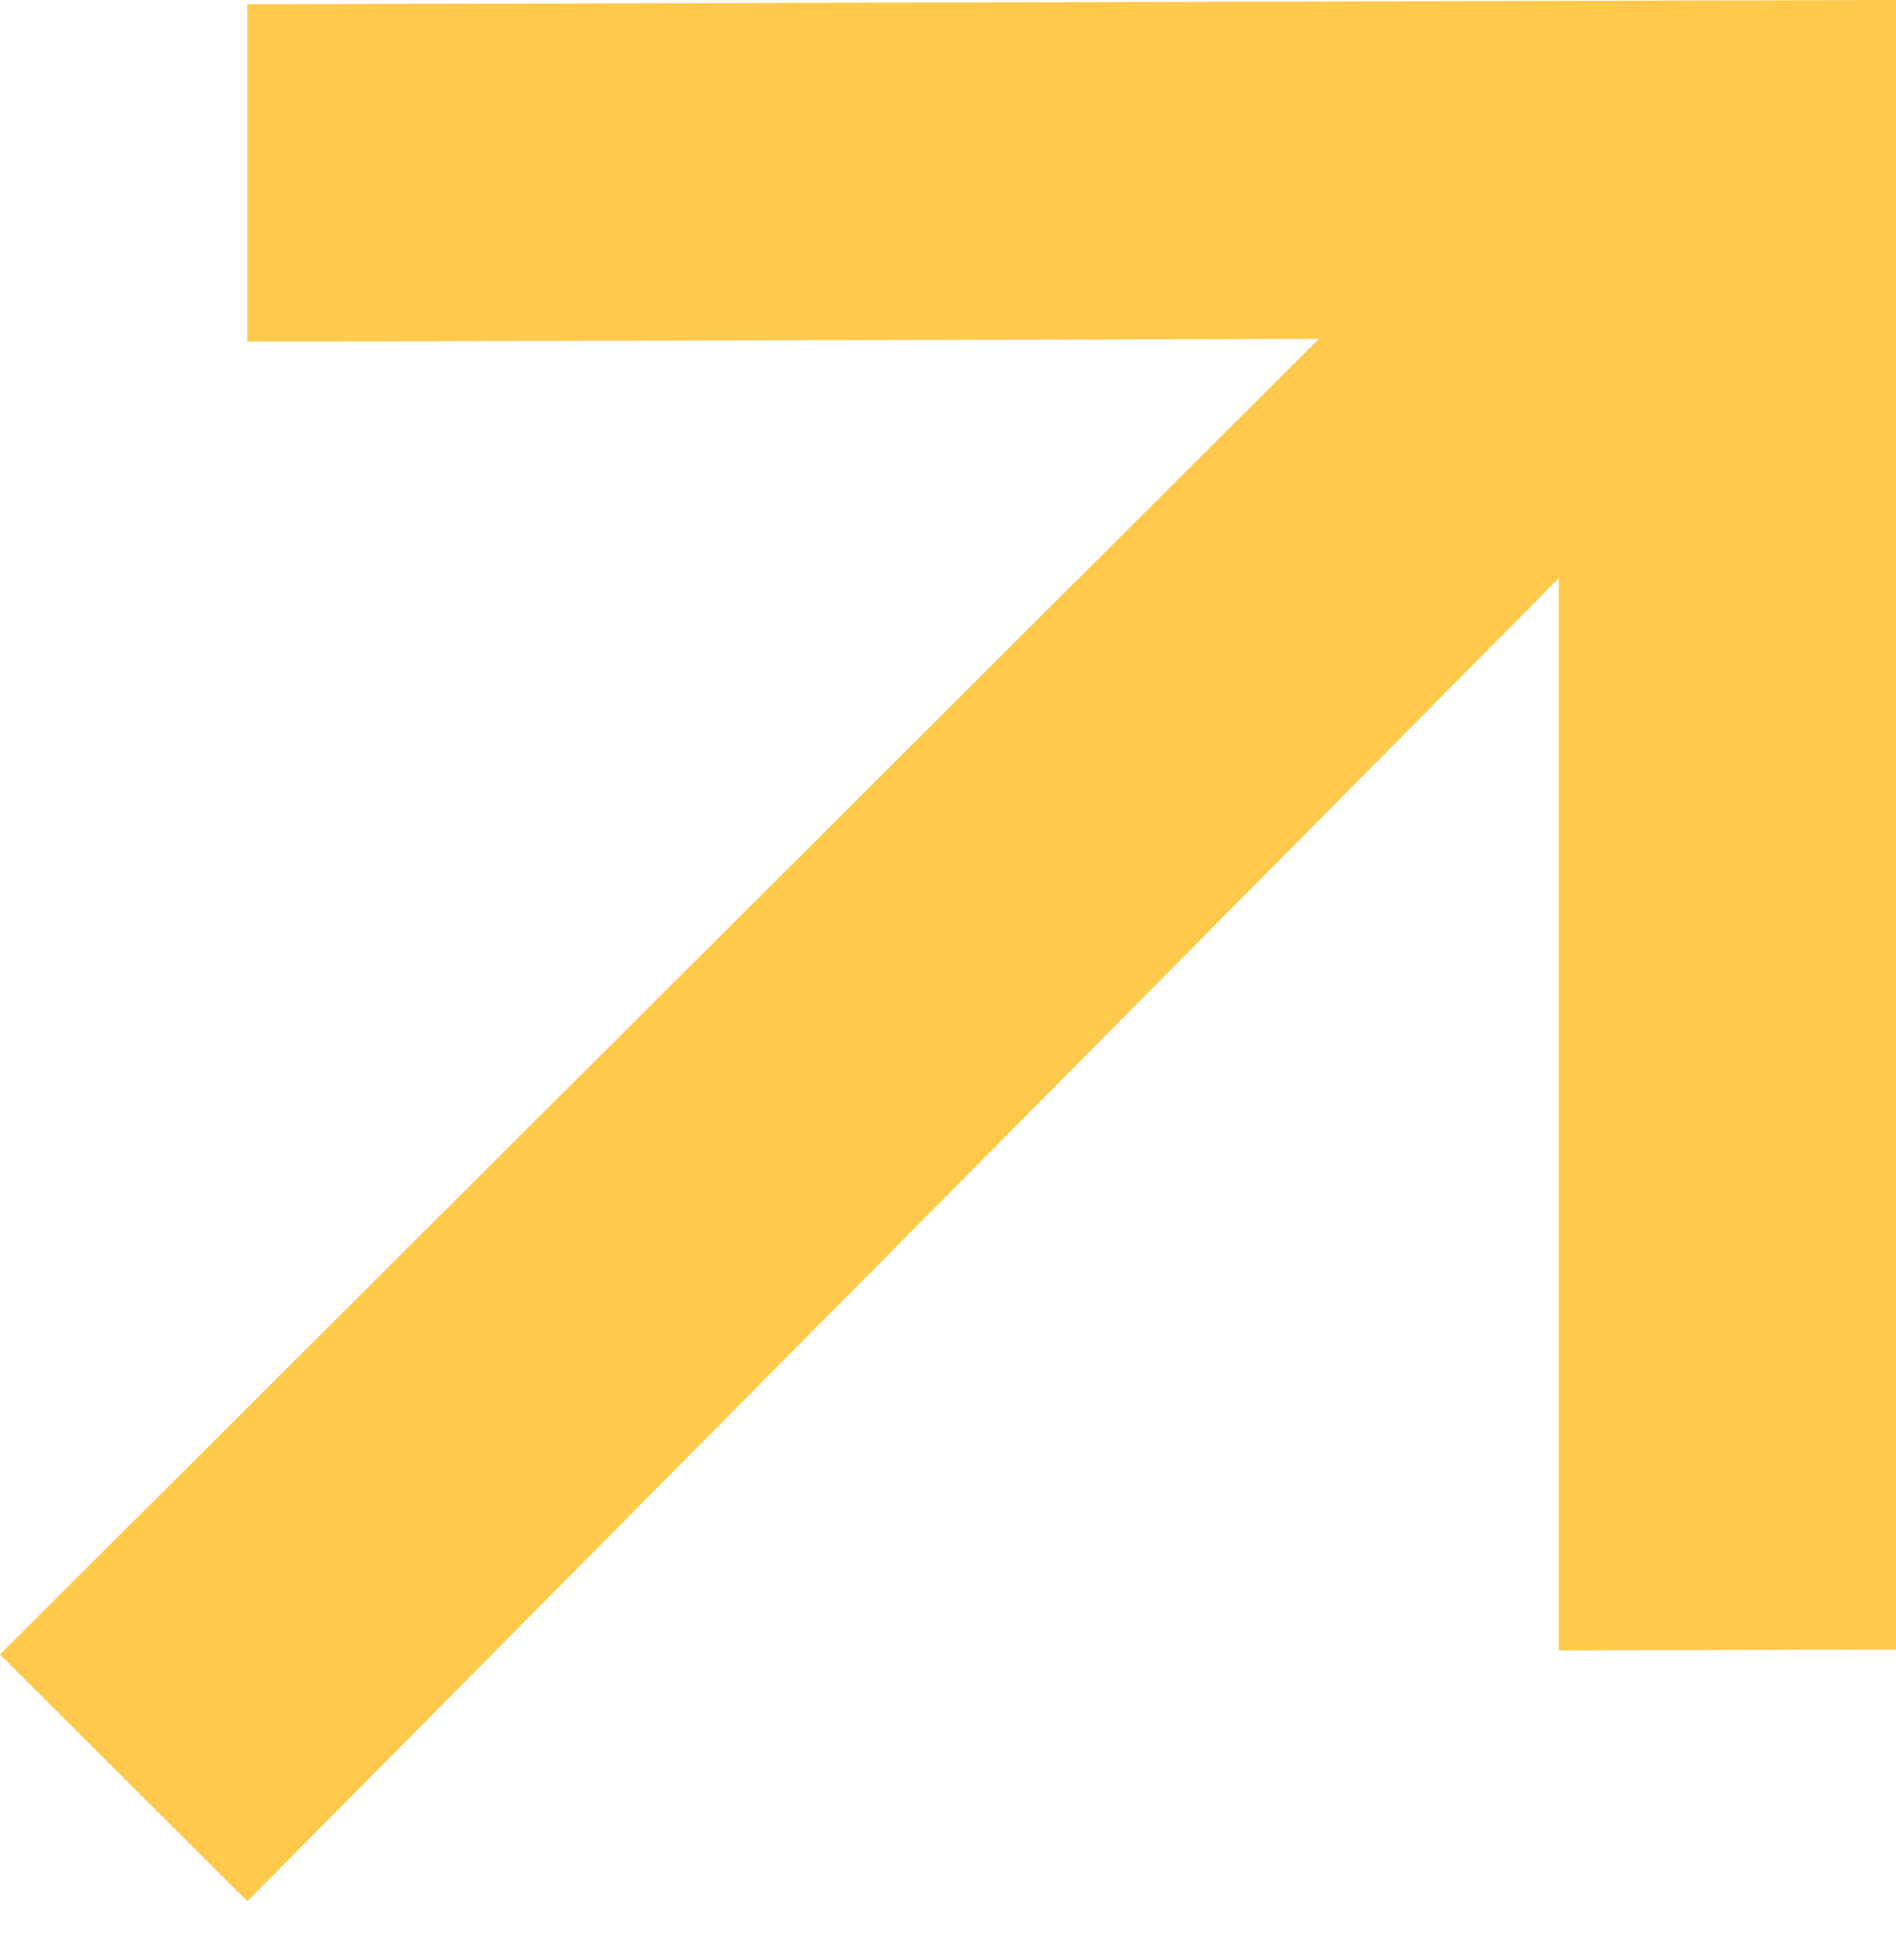 <svg width="30" height="31" viewBox="0 0 30 31" fill="none" xmlns="http://www.w3.org/2000/svg">
<path d="M3.913 5.403L3.913 0.067L30 -0L30 26.086L24.664 26.1L24.664 9.144L3.913 30.067L-1.71043e-07 26.164L20.869 5.359L3.913 5.403Z" fill="#FFC94B"/>
</svg>
